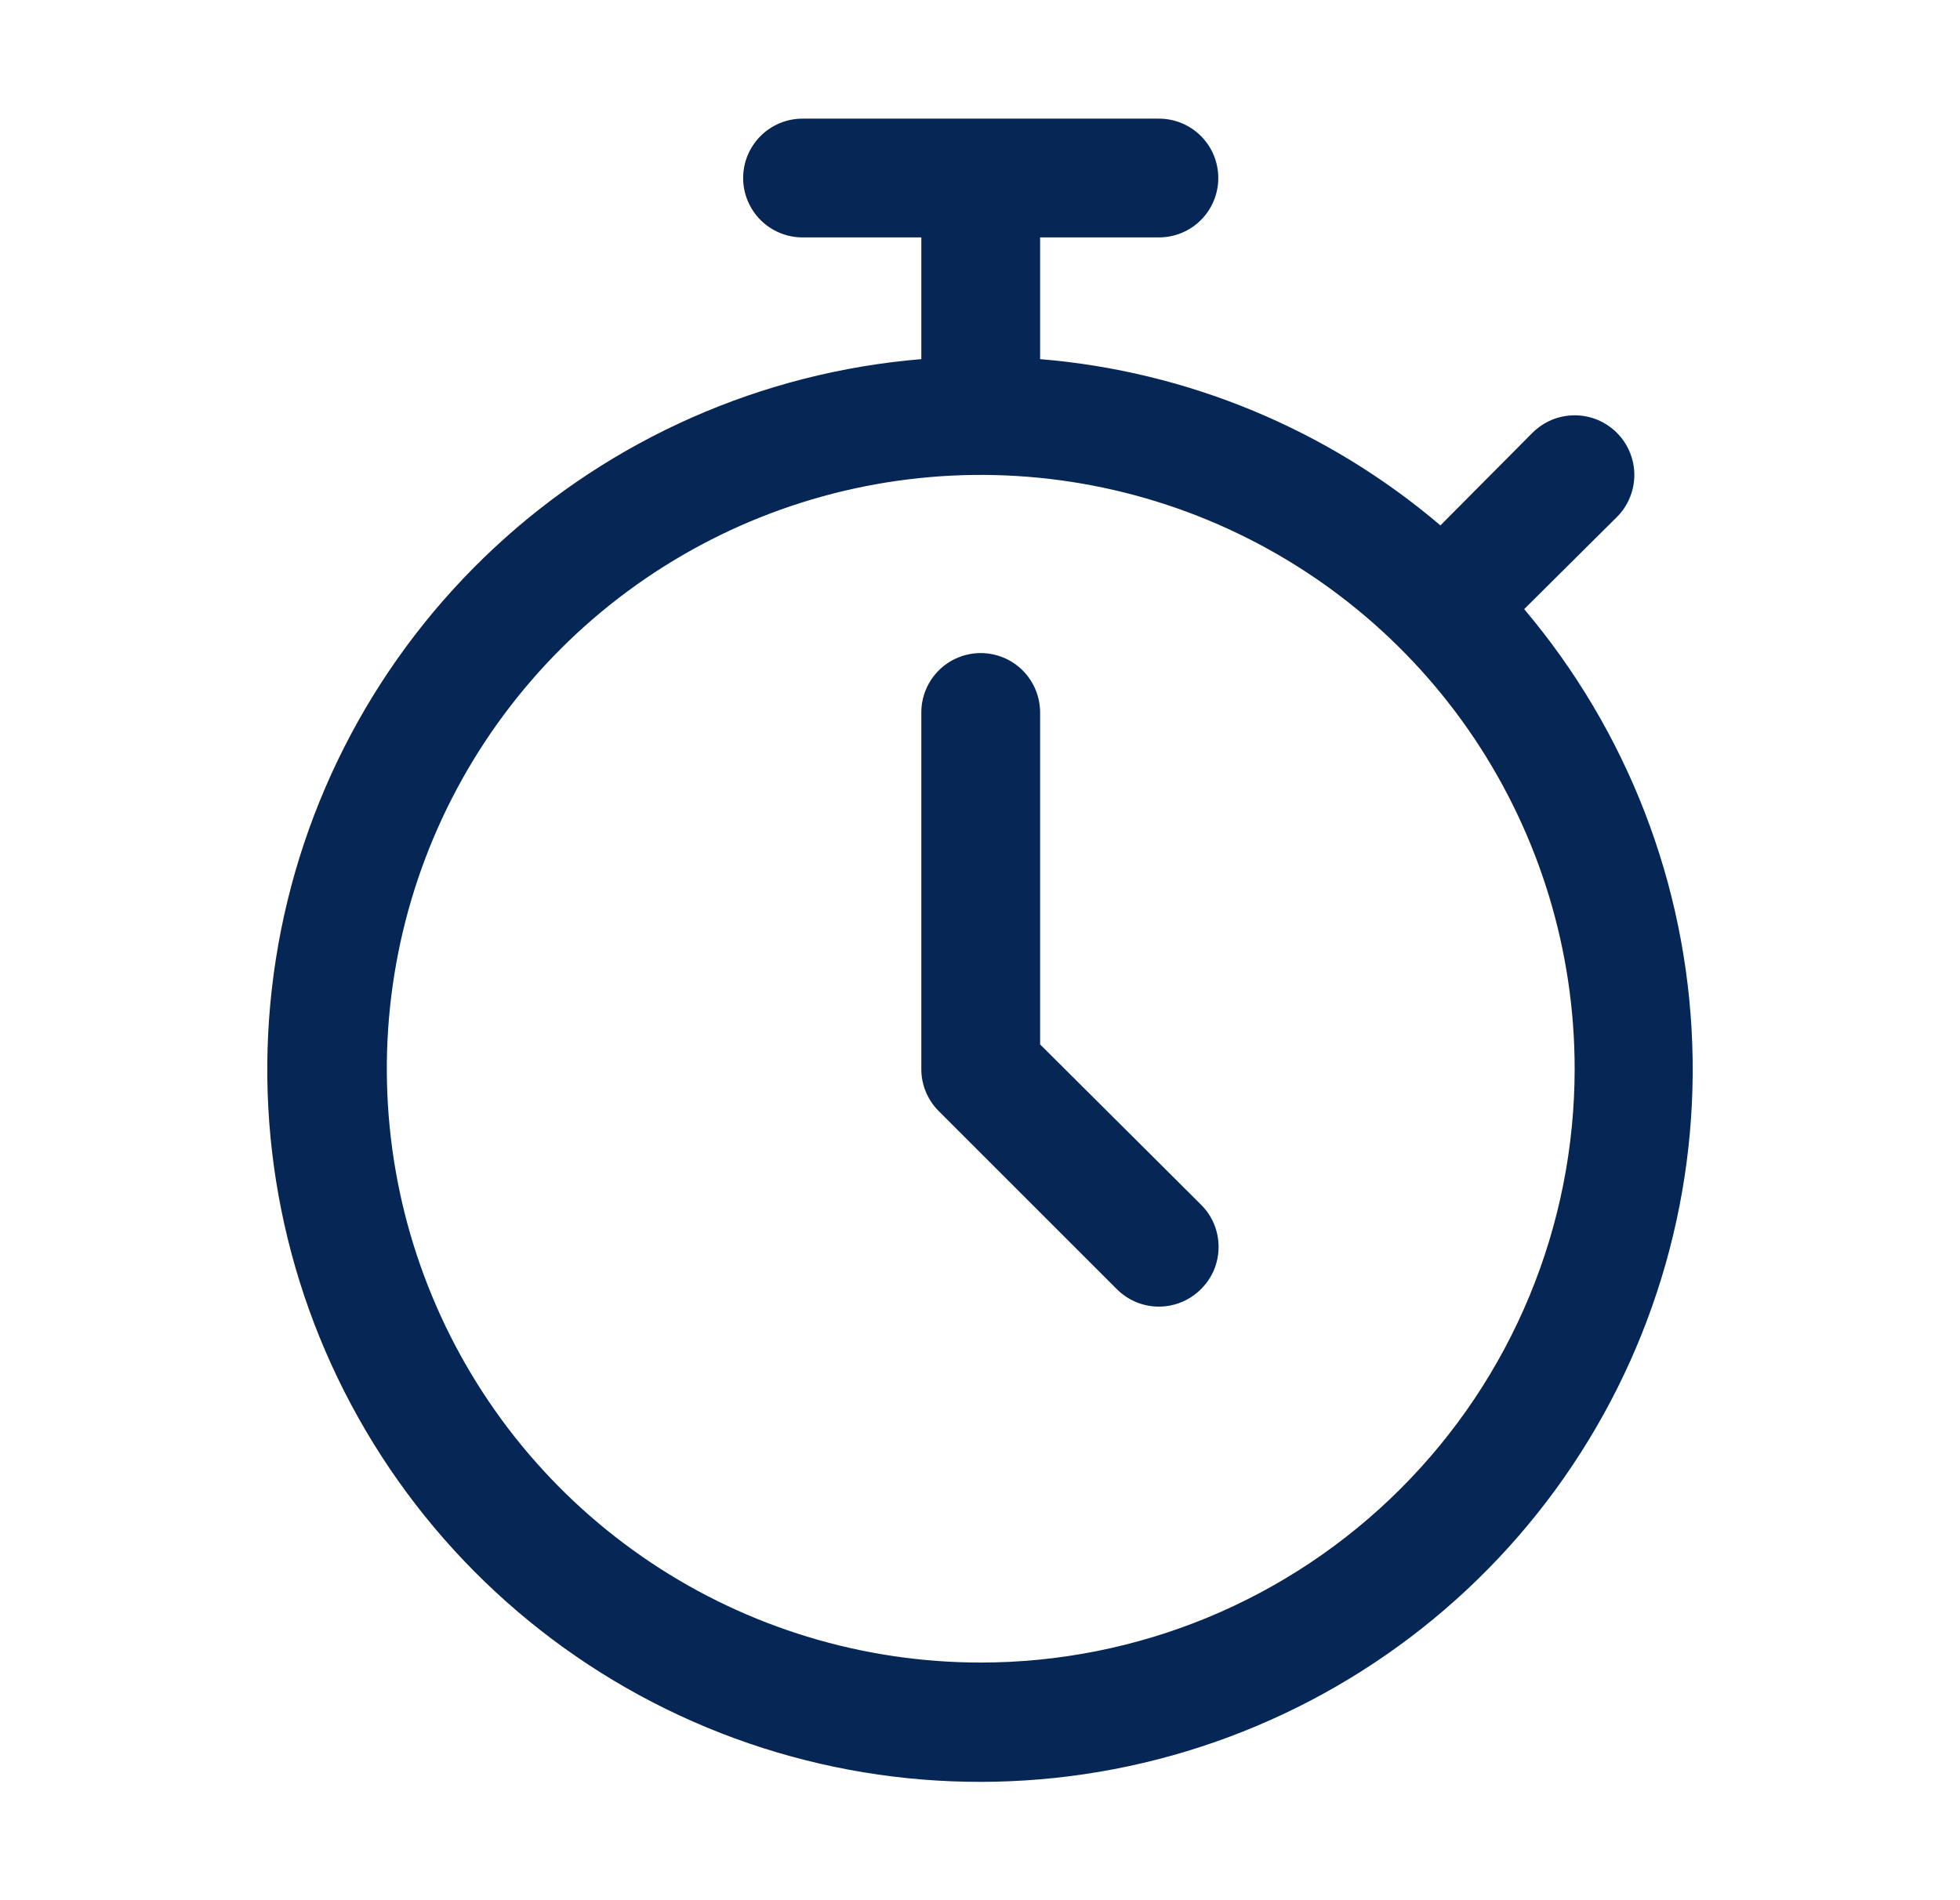 <svg width="33" height="32" viewBox="0 0 33 32" fill="none" xmlns="http://www.w3.org/2000/svg">
<path d="M25.662 10.258L27.222 8.708C27.316 8.615 27.39 8.504 27.44 8.382C27.491 8.26 27.517 8.13 27.517 7.998C27.517 7.866 27.491 7.736 27.44 7.614C27.39 7.492 27.316 7.381 27.222 7.288C27.129 7.195 27.018 7.121 26.897 7.07C26.775 7.02 26.644 6.994 26.512 6.994C26.381 6.994 26.25 7.02 26.128 7.07C26.006 7.121 25.896 7.195 25.802 7.288L24.252 8.848C22.354 7.232 19.997 6.252 17.512 6.048V3.998H19.512C19.778 3.998 20.032 3.893 20.22 3.705C20.407 3.518 20.512 3.263 20.512 2.998C20.512 2.733 20.407 2.478 20.22 2.291C20.032 2.103 19.778 1.998 19.512 1.998H13.512C13.247 1.998 12.993 2.103 12.805 2.291C12.618 2.478 12.512 2.733 12.512 2.998C12.512 3.263 12.618 3.518 12.805 3.705C12.993 3.893 13.247 3.998 13.512 3.998H15.512V6.048C12.831 6.27 10.301 7.386 8.33 9.218C6.359 11.05 5.061 13.492 4.645 16.15C4.228 18.809 4.717 21.53 6.034 23.877C7.35 26.224 9.417 28.061 11.902 29.092C14.388 30.123 17.148 30.288 19.739 29.562C22.33 28.835 24.602 27.259 26.189 25.087C27.777 22.914 28.588 20.27 28.492 17.581C28.397 14.892 27.4 12.313 25.662 10.258ZM16.512 27.998C14.535 27.998 12.601 27.412 10.957 26.313C9.312 25.214 8.03 23.652 7.274 21.825C6.517 19.998 6.319 17.987 6.705 16.047C7.09 14.107 8.043 12.325 9.441 10.927C10.84 9.528 12.622 8.576 14.562 8.19C16.501 7.804 18.512 8.002 20.339 8.759C22.166 9.516 23.728 10.798 24.827 12.442C25.926 14.087 26.512 16.02 26.512 17.998C26.512 19.311 26.254 20.612 25.751 21.825C25.249 23.038 24.512 24.14 23.583 25.069C22.655 25.998 21.552 26.734 20.339 27.237C19.126 27.739 17.826 27.998 16.512 27.998Z" fill="#062656"/>
<path d="M17.512 17.588V11.998C17.512 11.733 17.406 11.479 17.219 11.291C17.031 11.103 16.777 10.998 16.512 10.998C16.247 10.998 15.992 11.103 15.805 11.291C15.617 11.479 15.512 11.733 15.512 11.998V17.998C15.511 18.13 15.536 18.26 15.586 18.382C15.636 18.504 15.709 18.615 15.802 18.708L18.802 21.708C18.895 21.802 19.005 21.876 19.127 21.927C19.249 21.978 19.38 22.004 19.512 22.004C19.644 22.004 19.774 21.978 19.896 21.927C20.018 21.876 20.129 21.802 20.222 21.708C20.316 21.615 20.39 21.505 20.441 21.383C20.491 21.261 20.517 21.13 20.517 20.998C20.517 20.866 20.491 20.735 20.441 20.613C20.39 20.492 20.316 20.381 20.222 20.288L17.512 17.588Z" fill="#062656"/>
</svg>
